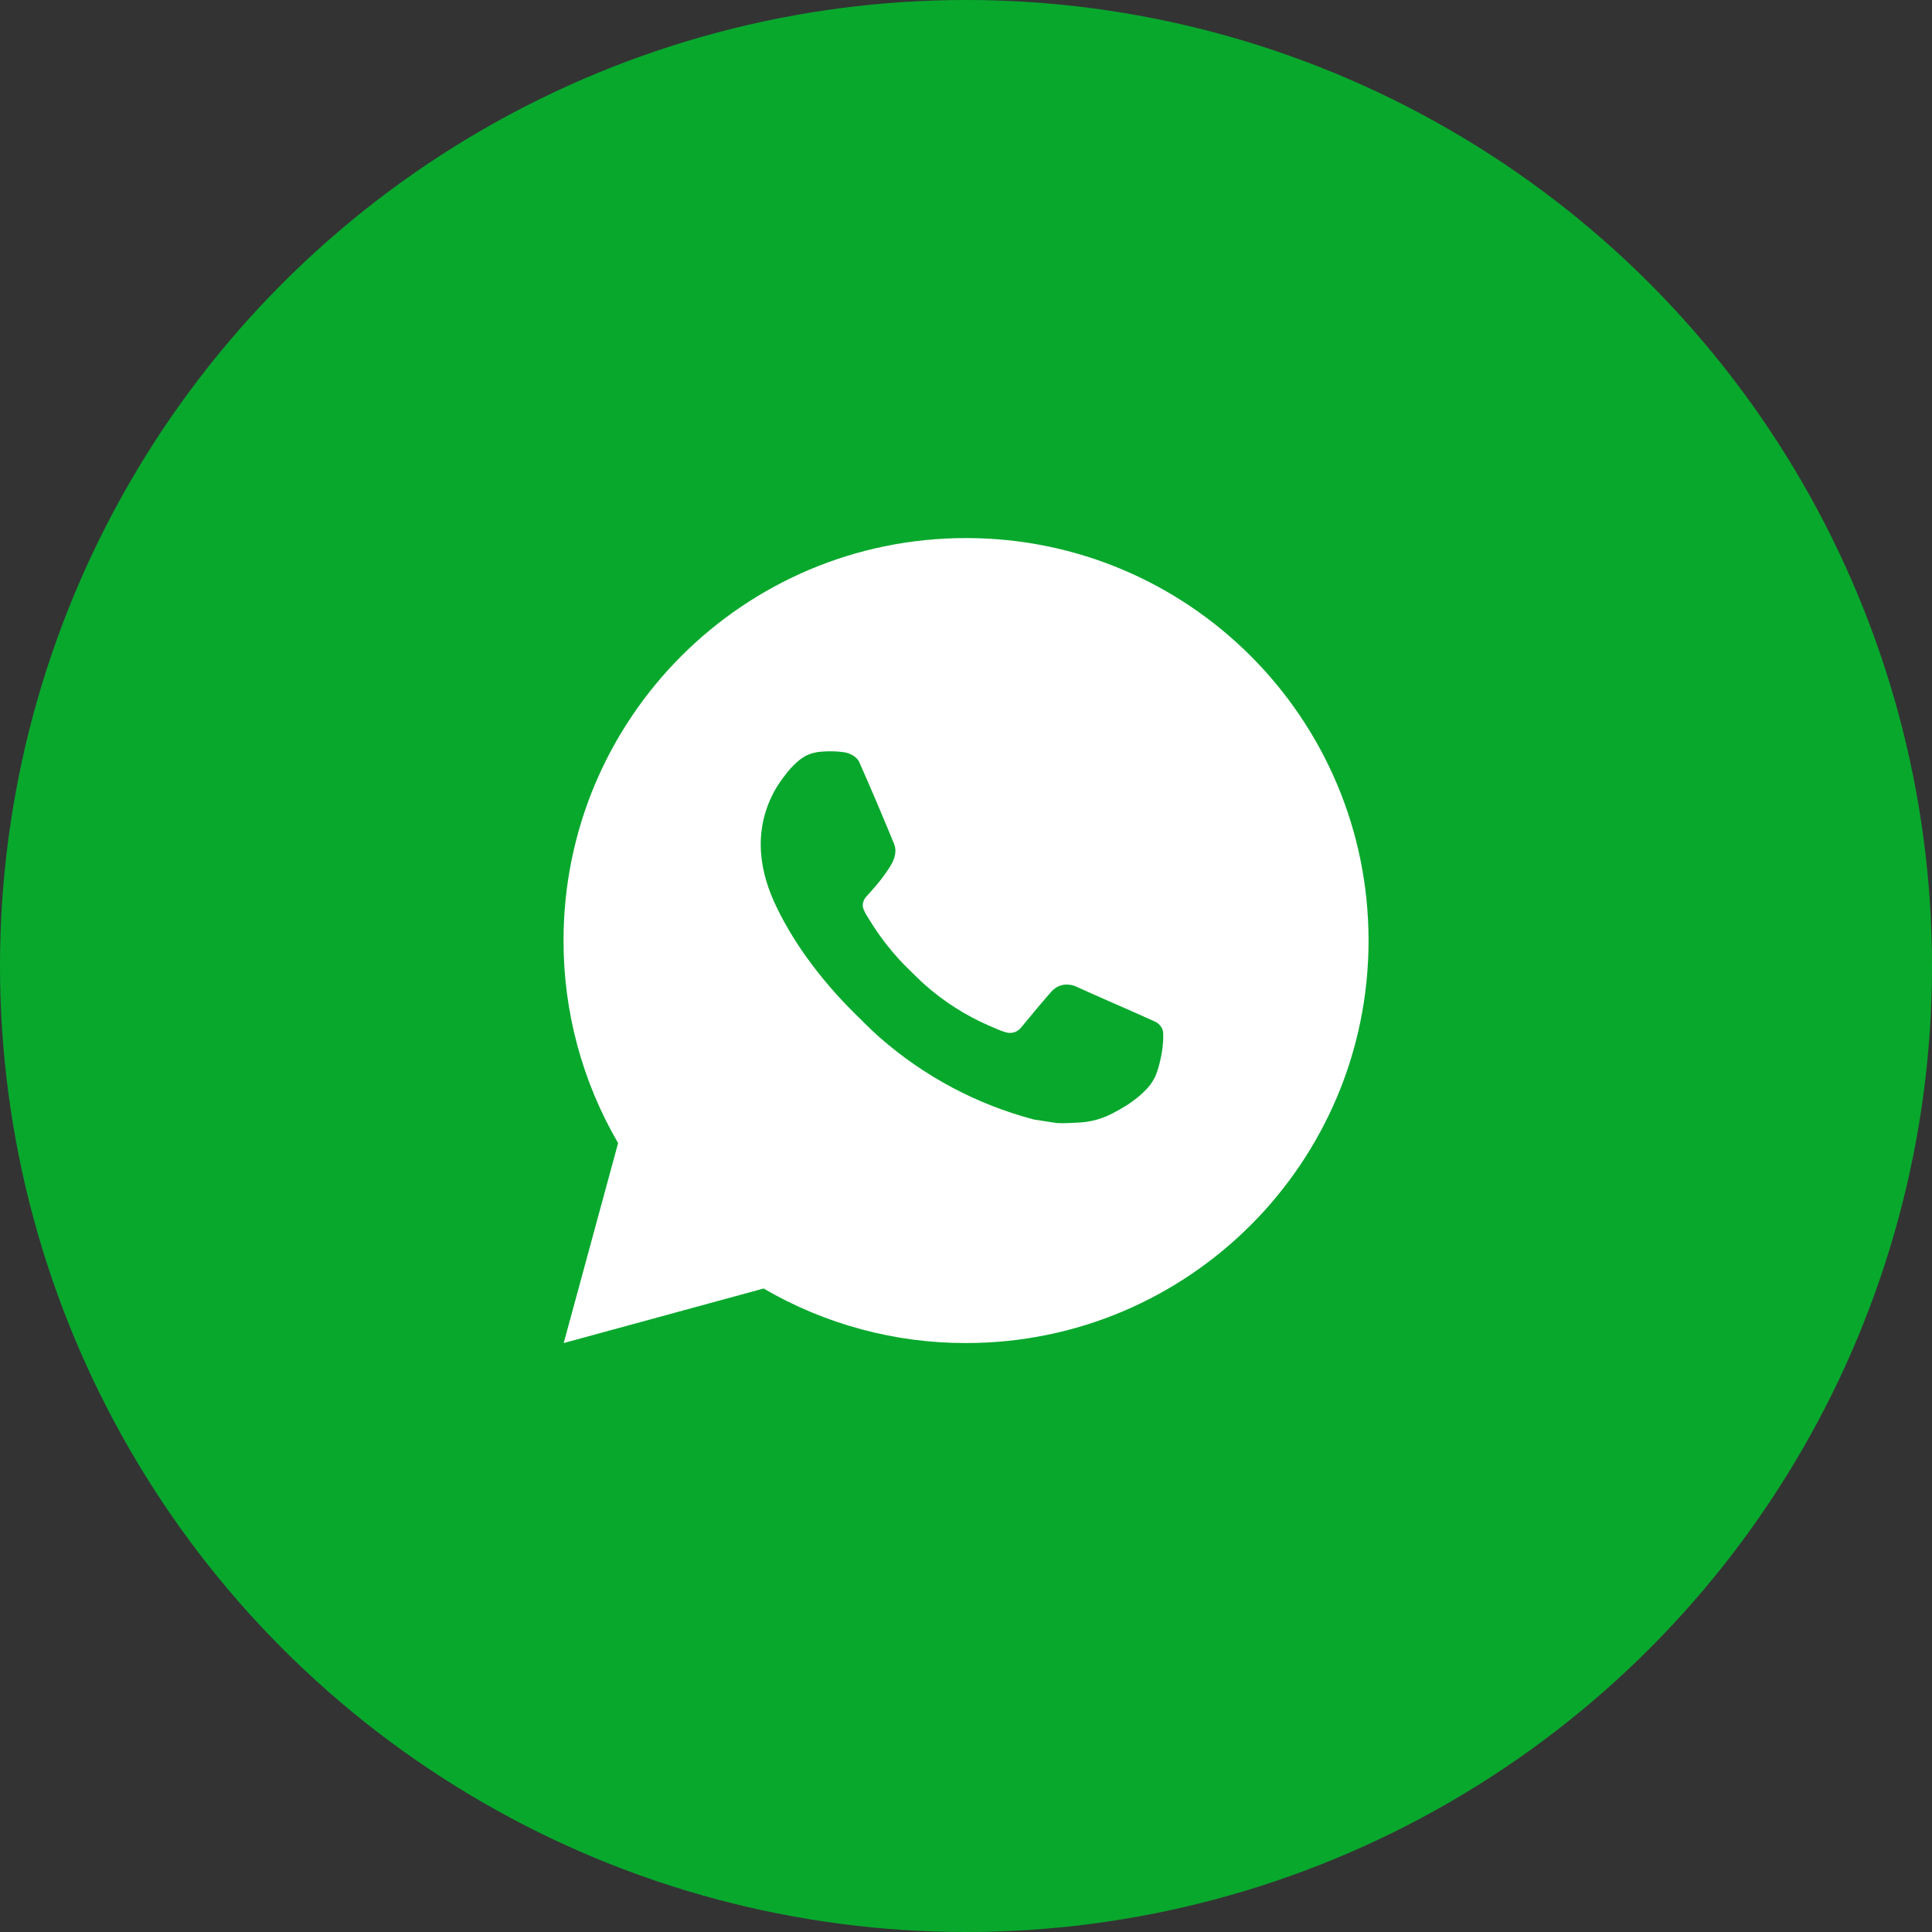 <svg width="44" height="44" viewBox="0 0 44 44" fill="none" xmlns="http://www.w3.org/2000/svg">
<rect x="0" y="0" width="44" height="44" fill="#333333" stroke="none"/>
<circle cx="22" cy="22" r="22" fill="#08A82D"/>
<path d="M22.001 12.254C27.064 12.254 31.168 16.358 31.168 21.421C31.168 26.483 27.064 30.587 22.001 30.587C20.381 30.59 18.79 30.161 17.39 29.345L12.838 30.587L14.077 26.033C13.261 24.633 12.832 23.041 12.834 21.421C12.834 16.358 16.938 12.254 22.001 12.254ZM18.877 17.112L18.694 17.12C18.575 17.128 18.459 17.159 18.353 17.211C18.253 17.268 18.163 17.338 18.083 17.42C17.973 17.524 17.911 17.614 17.844 17.701C17.505 18.142 17.322 18.683 17.325 19.239C17.327 19.688 17.444 20.125 17.628 20.534C18.003 21.361 18.619 22.236 19.433 23.048C19.63 23.243 19.822 23.439 20.029 23.622C21.041 24.512 22.246 25.154 23.549 25.497L24.07 25.577C24.239 25.586 24.409 25.573 24.58 25.565C24.846 25.551 25.107 25.479 25.343 25.353C25.463 25.291 25.58 25.224 25.694 25.151C25.694 25.151 25.733 25.125 25.809 25.069C25.933 24.977 26.009 24.912 26.111 24.805C26.188 24.726 26.253 24.633 26.304 24.528C26.375 24.379 26.447 24.094 26.476 23.856C26.498 23.675 26.492 23.576 26.489 23.514C26.485 23.416 26.404 23.314 26.315 23.271L25.781 23.032C25.781 23.032 24.984 22.685 24.496 22.463C24.445 22.441 24.39 22.428 24.335 22.425C24.272 22.419 24.209 22.426 24.149 22.446C24.089 22.466 24.034 22.498 23.988 22.542C23.984 22.54 23.922 22.592 23.26 23.395C23.222 23.446 23.169 23.485 23.109 23.506C23.049 23.527 22.984 23.53 22.922 23.514C22.863 23.498 22.804 23.478 22.747 23.454C22.634 23.406 22.594 23.388 22.516 23.355C21.99 23.125 21.503 22.815 21.072 22.435C20.957 22.334 20.85 22.224 20.74 22.118C20.379 21.773 20.065 21.382 19.805 20.956L19.751 20.869C19.712 20.81 19.681 20.747 19.657 20.681C19.622 20.546 19.713 20.438 19.713 20.438C19.713 20.438 19.936 20.194 20.039 20.062C20.14 19.934 20.225 19.809 20.28 19.72C20.389 19.546 20.422 19.367 20.366 19.229C20.109 18.602 19.844 17.978 19.57 17.358C19.516 17.235 19.355 17.147 19.21 17.13C19.16 17.123 19.111 17.119 19.061 17.115C18.938 17.108 18.815 17.109 18.692 17.119L18.877 17.112Z" fill="white"/>
</svg>
